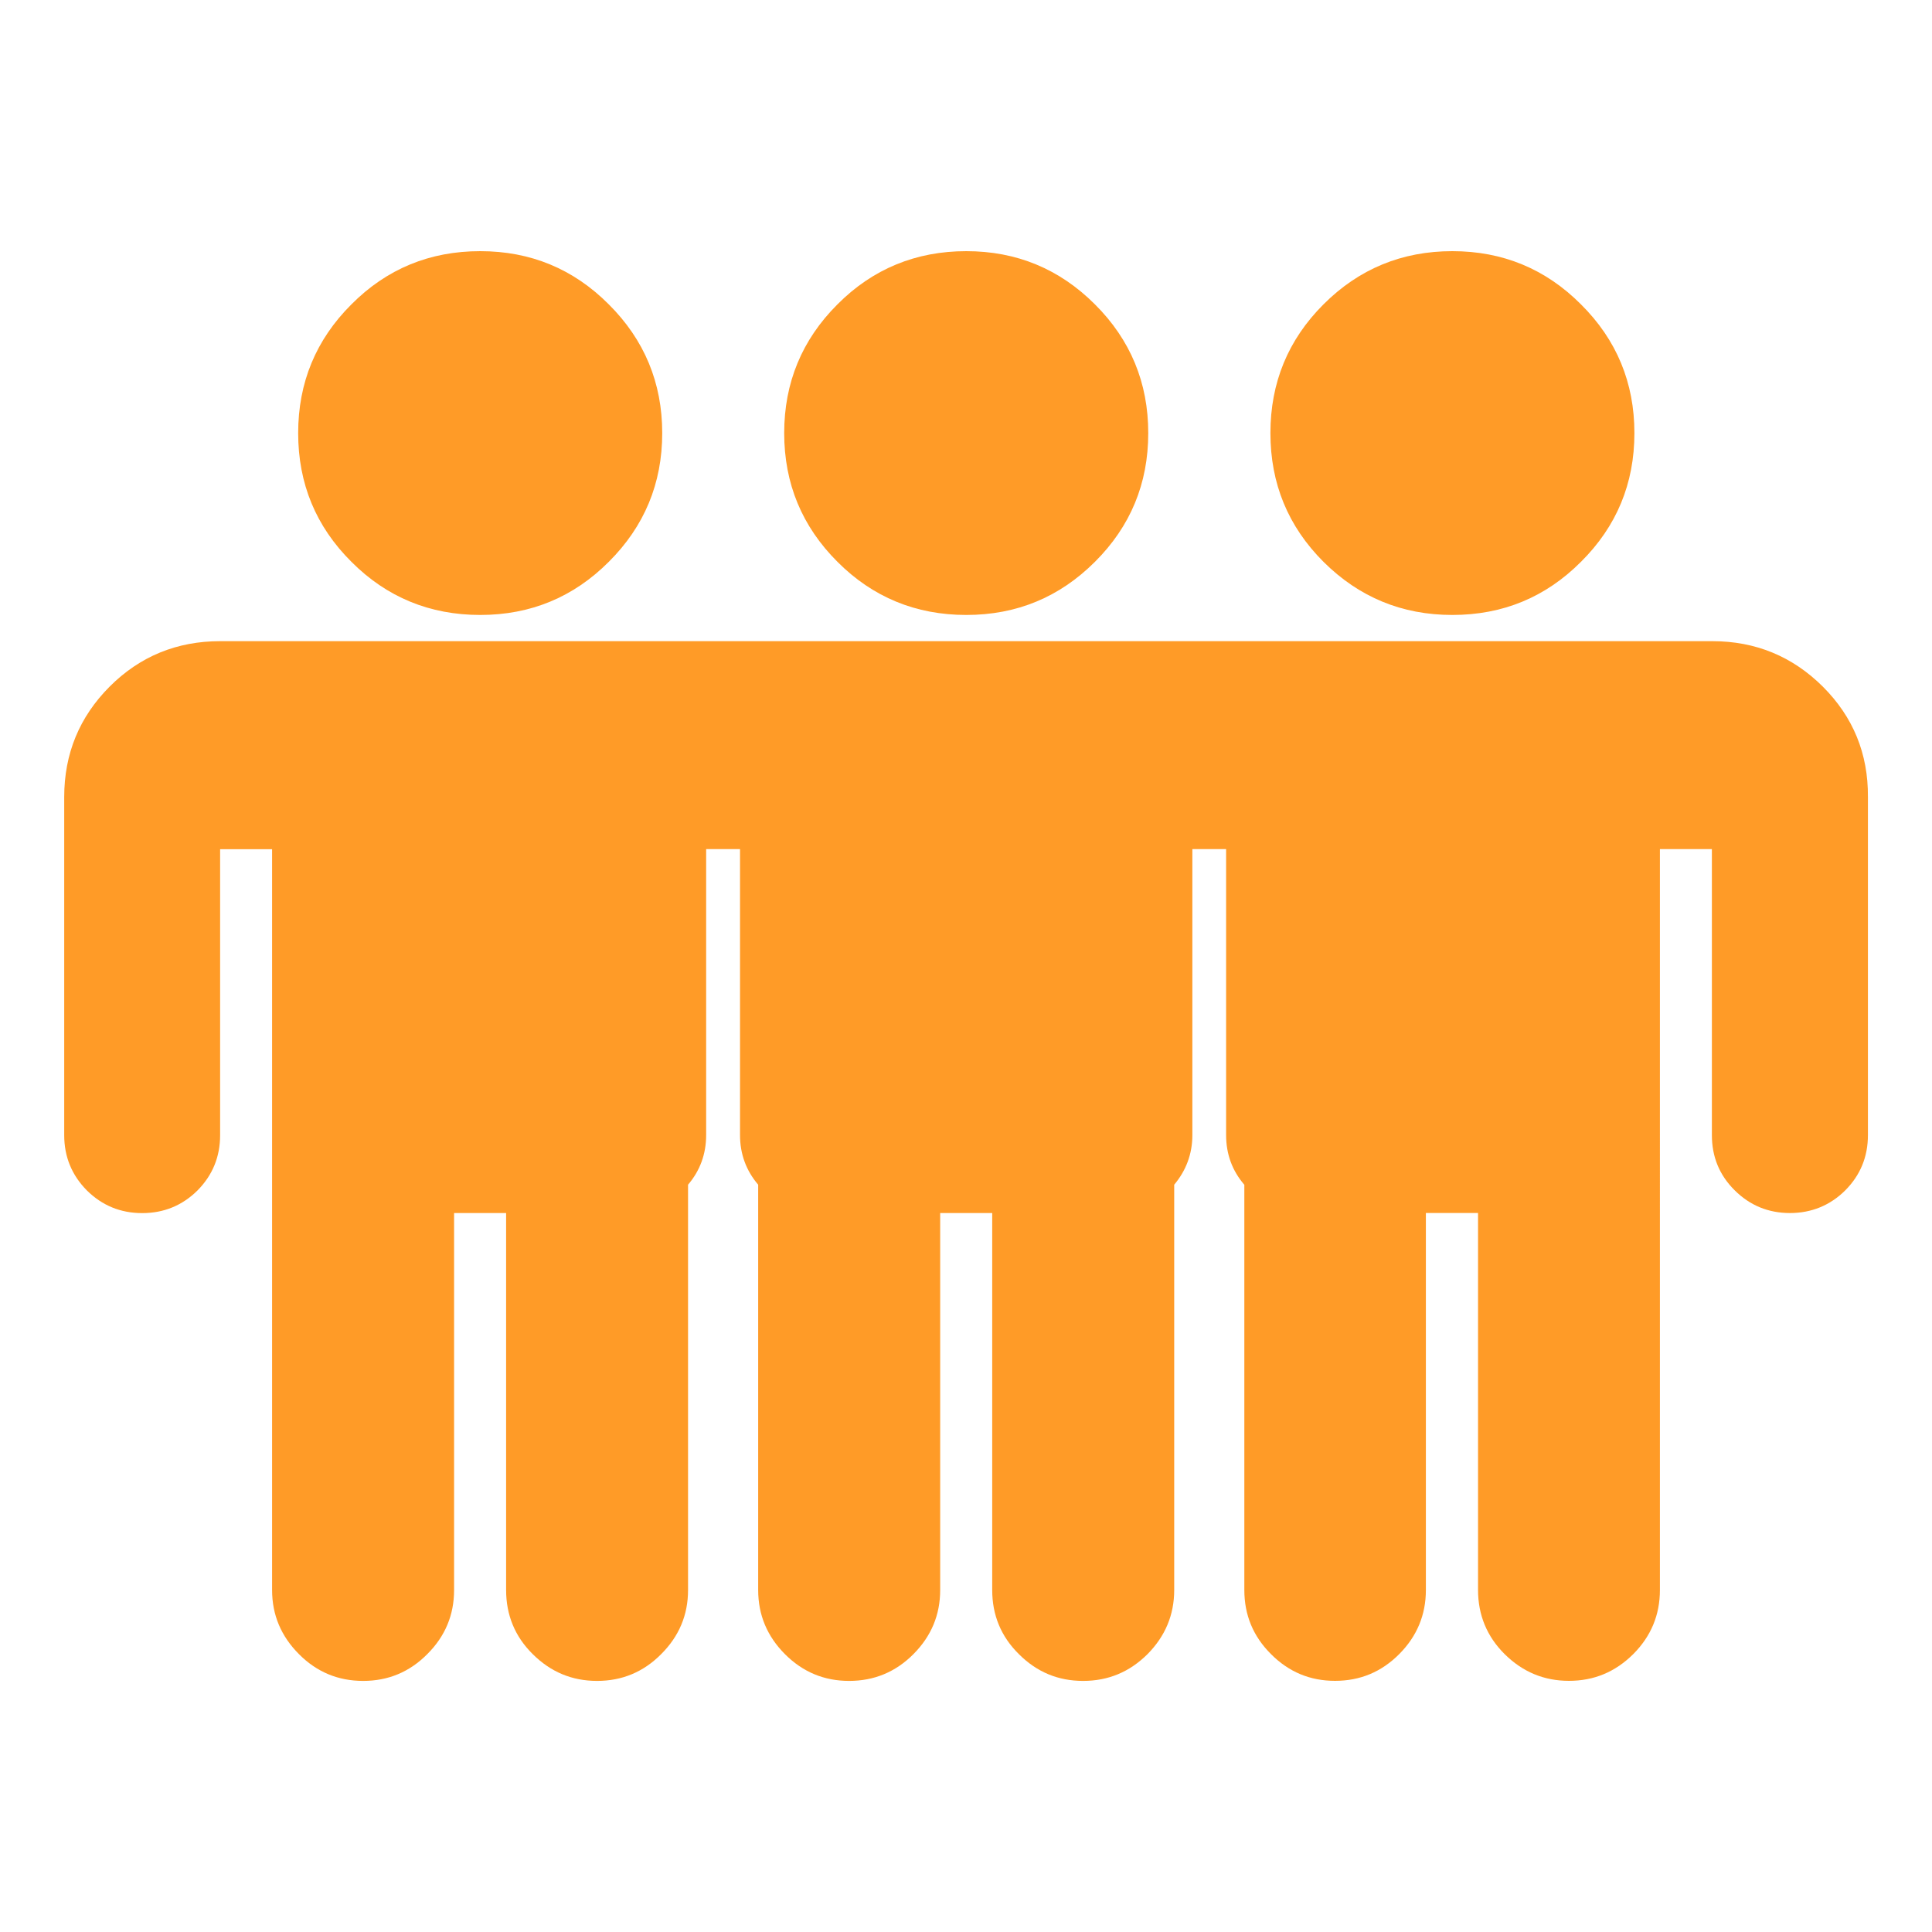 <?xml version="1.0" encoding="utf-8"?>
<!-- Generator: Adobe Illustrator 15.1.0, SVG Export Plug-In . SVG Version: 6.00 Build 0)  -->
<!DOCTYPE svg PUBLIC "-//W3C//DTD SVG 1.1//EN" "http://www.w3.org/Graphics/SVG/1.1/DTD/svg11.dtd">
<svg version="1.1" id="Capa_1" xmlns="http://www.w3.org/2000/svg" xmlns:xlink="http://www.w3.org/1999/xlink" x="0px" y="0px"
	 width="30px" height="30px" viewBox="15 15 30 30" enable-background="new 15 15 30 30" xml:space="preserve">
<g>
	<path fill="#FF9B27" d="M30.004,24.549c0.783,0,1.447-0.275,1.998-0.825c0.552-0.55,0.828-1.216,0.828-1.999
		c0-0.782-0.276-1.449-0.828-1.999c-0.551-0.551-1.217-0.826-1.998-0.826s-1.452,0.275-2,0.826c-0.551,0.55-0.827,1.216-0.827,1.999
		c0,0.783,0.276,1.449,0.827,1.999C28.552,24.274,29.222,24.549,30.004,24.549"/>
	<path fill="#FF9B27" d="M37.552,24.549c0.783,0,1.449-0.275,1.997-0.825c0.554-0.55,0.83-1.216,0.83-1.999
		c0-0.782-0.276-1.449-0.83-1.999C39,19.175,38.333,18.9,37.552,18.9c-0.782,0-1.45,0.275-2.001,0.826
		c-0.55,0.55-0.824,1.216-0.824,1.999c0,0.783,0.274,1.449,0.824,1.999C36.104,24.274,36.77,24.549,37.552,24.549"/>
	<path fill="#FF9B27" d="M43.304,25.661c-0.47-0.467-1.042-0.705-1.715-0.705h-7.547h-0.526h-7.021h-0.528h-7.549
		c-0.671,0-1.245,0.235-1.715,0.705c-0.47,0.471-0.706,1.042-0.706,1.716v5.249c0,0.337,0.118,0.622,0.352,0.859
		c0.236,0.233,0.521,0.352,0.859,0.352c0.336,0,0.623-0.118,0.859-0.352c0.234-0.237,0.351-0.522,0.351-0.859v-4.44h0.807v11.504
		c0,0.387,0.14,0.718,0.418,0.996c0.276,0.278,0.609,0.415,0.996,0.415s0.719-0.137,0.995-0.415
		c0.279-0.278,0.417-0.609,0.417-0.996v-5.854h0.808v5.854c0,0.387,0.136,0.722,0.414,0.996c0.28,0.278,0.611,0.415,0.998,0.415
		s0.719-0.137,0.995-0.415c0.279-0.278,0.418-0.609,0.418-0.996v-6.294c0.185-0.217,0.281-0.474,0.281-0.771v-4.44h0.526v4.44
		c0,0.297,0.097,0.554,0.282,0.771v6.294c0,0.387,0.139,0.718,0.416,0.996c0.278,0.278,0.609,0.415,0.996,0.415
		s0.721-0.137,0.998-0.415c0.277-0.278,0.416-0.609,0.416-0.996v-5.854h0.808v5.854c0,0.387,0.136,0.722,0.415,0.996
		c0.278,0.278,0.609,0.415,0.996,0.415c0.389,0,0.72-0.137,1-0.415c0.275-0.278,0.415-0.609,0.415-0.996v-6.294
		c0.182-0.217,0.282-0.474,0.282-0.771v-4.44h0.524v4.44c0,0.298,0.096,0.555,0.283,0.772v6.292c0,0.387,0.135,0.718,0.414,0.996
		c0.277,0.278,0.607,0.415,0.994,0.415c0.389,0,0.72-0.137,0.997-0.415c0.276-0.278,0.414-0.609,0.414-0.996v-5.854h0.81v5.854
		c0,0.387,0.137,0.722,0.413,0.996c0.281,0.278,0.613,0.415,0.998,0.415c0.389,0,0.719-0.137,0.999-0.415
		c0.277-0.278,0.414-0.609,0.414-0.996V28.185h0.807v4.44c0,0.337,0.116,0.622,0.354,0.858c0.235,0.234,0.522,0.353,0.858,0.353
		c0.333,0,0.624-0.118,0.86-0.353c0.234-0.236,0.351-0.521,0.351-0.858v-5.249C44.01,26.703,43.776,26.132,43.304,25.661"/>
	<path fill="#FF9B27" d="M22.457,24.549c0.781,0,1.447-0.275,1.996-0.825c0.552-0.55,0.83-1.216,0.83-1.999
		c0-0.782-0.278-1.449-0.83-1.999c-0.549-0.551-1.215-0.826-1.996-0.826c-0.785,0-1.452,0.275-2,0.826
		c-0.552,0.55-0.827,1.216-0.827,1.999c0,0.783,0.274,1.449,0.827,1.999C21.005,24.274,21.674,24.549,22.457,24.549"/>
</g>
</svg>
